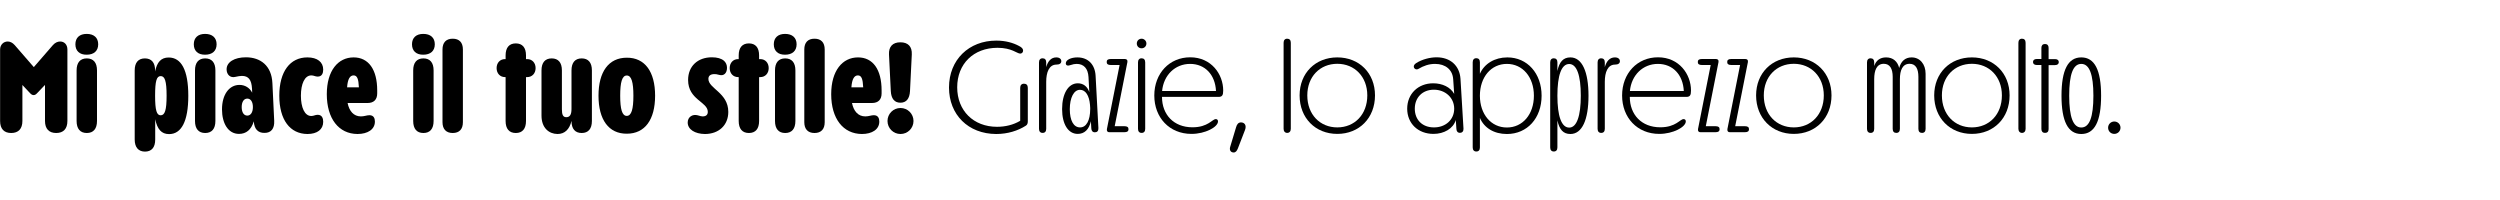 <?xml version="1.0" encoding="utf-8"?>
<!-- Generator: Adobe Illustrator 24.0.1, SVG Export Plug-In . SVG Version: 6.00 Build 0)  -->
<svg version="1.1" id="Capa_1" xmlns="http://www.w3.org/2000/svg" xmlns:xlink="http://www.w3.org/1999/xlink" x="0px" y="0px"
	 viewBox="0 0 2500 200" style="enable-background:new 0 0 2500 200;">
<title>SVG typefaces</title>
<g>
	<path d="M0.1,121V49.5c0-4.8,3.5-8,7.6-8c2.3,0,4.8,1.1,7,3.6l19.1,22l19.1-22c2.3-2.6,4.9-3.6,7.3-3.6c4,0,7.2,3,7.2,8V121
		c0,7.8-4,12-11.2,12S45,128.8,45,121V84.9L37,93.3c-1.1,1.2-2.2,1.8-3.4,1.8c-1.1,0-2.3-0.6-3.4-1.8L22.4,85v36c0,7.8-4,12-11.2,12
		S0.1,128.8,0.1,121z"/>
	<path d="M75.4,44.3c0-6.6,4.2-10.4,11.3-10.4c7.2,0,11.5,3.8,11.5,10.4c0,6.6-4.3,10.4-11.5,10.4C79.6,54.8,75.4,50.9,75.4,44.3z
		 M76.6,121V70.4c0-7.8,3.6-12,10.2-12c6.6,0,10.2,4.2,10.2,12V121c0,7.8-3.6,12-10.2,12C80.2,133,76.6,128.8,76.6,121z"/>
	<path d="M134.7,139.5V70.4c0-7.8,3.6-12,10.2-12s10.2,4.2,10.2,12v1.1c1.9-9.4,6-14,13.6-14c12.6,0,19.6,12.6,19.6,38.3
		s-7,38.3-19.2,38.3c-7.7,0-11.8-4.9-13.9-14.9v20.4c0,7.8-3.6,12-10.2,12S134.7,147.3,134.7,139.5z M166.6,95.7
		c0-14.8-1.8-19.6-5.9-19.6c-4.1,0-5.6,4.8-5.6,19.6c0,14.8,1.6,19.6,5.6,19.6C164.8,115.2,166.6,110.4,166.6,95.7z"/>
	<path d="M193.8,44.3c0-6.6,4.2-10.4,11.3-10.4c7.2,0,11.5,3.8,11.5,10.4c0,6.6-4.3,10.4-11.5,10.4C198,54.8,193.8,50.9,193.8,44.3z
		 M195,121V70.4c0-7.8,3.6-12,10.2-12c6.6,0,10.2,4.2,10.2,12V121c0,7.8-3.6,12-10.2,12C198.6,133,195,128.8,195,121z"/>
	<path d="M253.8,121.3c-2.5,8.4-7.6,12.6-14.8,12.6c-11,0-17-10.8-17-24.5c0-14.9,7.2-24.5,17.5-24.5c5.6,0,10.2,3,12.7,7.8
		l-0.2-4.2c-0.5-8.6-3.4-12.6-10.1-12.6c-1.8,0-4,0.4-6.7,1c-4.8,1.2-8.6-2.2-8.6-7.6c0-7.2,7.8-12,19.3-12
		c14.5,0,25.7,8.3,26.5,25.8l1.8,37.6c0.4,7.9-3,12.2-9.7,12.2C258,133,254.2,129,253.8,121.3z M252.9,107.1c0-5.3-2.2-8.5-5.6-8.5
		s-5.6,3.2-5.6,8.5c0,5.3,2.2,8.5,5.6,8.5S252.9,112.3,252.9,107.1z"/>
	<path d="M279.3,95.7c0-24.2,10.8-38.3,28.1-38.3c10,0,15.8,4.7,15.8,12.2c0,3.5-1.2,7-5.5,7c-2.5,0-3.8-1.2-6.4-1.2
		c-6.7,0-10.4,8.6-10.4,20.3s3.7,20.3,10.4,20.3c2.5,0,3.8-1.2,6.4-1.2c4.3,0,5.5,3.5,5.5,7c0,7.6-5.9,12.2-15.8,12.2
		C290,133.9,279.3,119.8,279.3,95.7z"/>
	<path d="M326.8,94.2c0-23.6,11.3-36.8,26.8-36.8c15,0,23.6,12.2,23.6,33v3c0,6.2-3.4,9.6-9.6,9.6h-20c1.6,8,6,13.4,13.3,13.4
		c3.5,0,5.9-1.2,8.5-1.2c4.3,0,5.5,3.1,5.5,6.4c0,7.8-7.2,12.4-17.4,12.4C338.7,133.9,326.8,118.6,326.8,94.2z M358.9,87.3
		c-0.4-8.4-1.7-11.9-5.3-11.9c-3.6,0-5.9,3.5-6.5,11.9H358.9z"/>
	<path d="M412,44.3c0-6.6,4.2-10.4,11.3-10.4c7.2,0,11.5,3.8,11.5,10.4c0,6.6-4.3,10.4-11.5,10.4C416.2,54.8,412,50.9,412,44.3z
		 M413.2,121V70.4c0-7.8,3.6-12,10.2-12c6.6,0,10.2,4.2,10.2,12V121c0,7.8-3.6,12-10.2,12C416.8,133,413.2,128.8,413.2,121z"/>
	<path d="M442.5,122.2V49.5c0-7,3.6-10.8,10.2-10.8s10.2,3.8,10.2,10.8v72.7c0,7-3.6,10.8-10.2,10.8S442.5,129.1,442.5,122.2z"/>
	<path d="M505.6,121V77.1H505c-4.9,0-8.4-3.7-8.4-9s3.5-9,8.4-9h0.6v-3.7c0-7.8,3.6-12,10.2-12s10.2,4.2,10.2,12v3.7h1.2
		c4.9,0,8.4,3.7,8.4,9s-3.5,9-8.4,9H526V121c0,7.8-3.6,12-10.2,12S505.6,128.8,505.6,121z"/>
	<path d="M541.5,115.6V70.4c0-7.8,3.6-12,10.2-12c6.6,0,10.2,4.2,10.2,12v38.9c0,5.4,1.1,7.9,4.4,7.9c3.5,0,5.2-2.5,5.2-8.2V70.4
		c0-7.8,3.6-12,10.2-12c6.6,0,10.2,4.2,10.2,12V121c0,7.8-3.6,12-10.2,12c-6.6,0-10.2-4.2-10.2-12v-0.1c-2,8.4-6.7,13.1-14,13.1
		C548.9,133.9,541.5,127.9,541.5,115.6z"/>
	<path d="M598.5,95.7c0-24,10.2-38,28.3-38c18.1-0.1,28.3,14,28.3,38s-10.2,38-28.3,38C608.7,133.8,598.5,119.7,598.5,95.7z
		 M633.4,95.7c0-13.4-1.9-20.2-6.6-20.2c-4.7,0-6.6,6.7-6.6,20.2s1.9,20.2,6.6,20.2C631.5,115.8,633.4,109.1,633.4,95.7z"/>
	<path d="M687.7,122.5c0-5.6,4.9-8.6,10-7.2c2.9,0.8,3.6,1.1,4.9,1.1c3.6,0,5.2-1.7,5.2-4.6c0-10-19.7-12-19.7-31.8
		c0-13.8,9.6-22.7,23.8-22.7c5.3,0,9.5,1.2,12.1,3.5c1.9,1.7,3,4.1,3,7c0,5.3-3.1,8.4-7.7,7.1c-2.4-0.7-3.7-0.8-4.8-0.8
		c-4.2,0-6.1,1.8-6.1,4.8c0,9.7,19.9,13.8,19.9,33c0,13.3-9.5,22.1-23.4,22.1C694.9,133.9,687.7,129.4,687.7,122.5z"/>
	<path d="M738.7,121V77.1h-0.6c-4.9,0-8.4-3.7-8.4-9s3.5-9,8.4-9h0.6v-3.7c0-7.8,3.6-12,10.2-12c6.6,0,10.2,4.2,10.2,12v3.7h1.2
		c4.9,0,8.4,3.7,8.4,9s-3.5,9-8.4,9h-1.2V121c0,7.8-3.6,12-10.2,12C742.3,133,738.7,128.8,738.7,121z"/>
	<path d="M773.8,44.3c0-6.6,4.2-10.4,11.3-10.4c7.2,0,11.5,3.8,11.5,10.4c0,6.6-4.3,10.4-11.5,10.4C778,54.8,773.8,50.9,773.8,44.3z
		 M775,121V70.4c0-7.8,3.6-12,10.2-12c6.6,0,10.2,4.2,10.2,12V121c0,7.8-3.6,12-10.2,12C778.6,133,775,128.8,775,121z"/>
	<path d="M804.3,122.2V49.5c0-7,3.6-10.8,10.2-10.8s10.2,3.8,10.2,10.8v72.7c0,7-3.6,10.8-10.2,10.8S804.3,129.1,804.3,122.2z"/>
	<path d="M831.2,94.2c0-23.6,11.3-36.8,26.8-36.8c15,0,23.6,12.2,23.6,33v3c0,6.2-3.4,9.6-9.6,9.6h-20c1.6,8,6,13.4,13.3,13.4
		c3.5,0,5.9-1.2,8.5-1.2c4.3,0,5.5,3.1,5.5,6.4c0,7.8-7.2,12.4-17.4,12.4C843.1,133.9,831.2,118.6,831.2,94.2z M863.2,87.3
		c-0.4-8.4-1.7-11.9-5.3-11.9c-3.6,0-5.9,3.5-6.5,11.9H863.2z"/>
	<path d="M887.5,121c0-7.2,5.8-13,13-13s13,5.8,13,13c0,7.2-5.8,13-13,13S887.5,128.2,887.5,121z M890.8,91.1L889,54.5
		c-0.4-7.9,3.7-12.2,11.4-12.2s11.8,4.3,11.4,12.2L910,91.1c-0.4,7.6-3.7,11.6-9.6,11.6S891.2,98.7,890.8,91.1z"/>
	<path d="M949,87.5c0-27.8,20-46.9,47.3-46.9c9.2,0,16.8,2.2,22.6,5.3c2.8,1.4,4.2,2.8,4.2,4.7s-1.4,3-2.9,3
		c-3.2,0-8.3-5.8-22.7-5.8c-24,0-40.3,16.1-40.3,39.5c0,23.4,16.3,39.5,39.8,39.5c8.2,0,16.3-1.9,23.2-6v-33c0-2.6,1.4-4.1,3.8-4.1
		s3.8,1.4,3.8,4.1v33.6c0,2-0.6,3.5-2,4.3c-7.8,5-18.1,8.3-29.6,8.3C968.2,133.9,949,114.7,949,87.5z"/>
	<path d="M1039,128.8V62.4c0-2.6,1.3-4.1,3.6-4.1c2.3,0,3.6,1.4,3.6,4.1v4.7c1.7-5.9,4.9-9.7,10.1-9.7c3.2,0,5,1.6,5,3.8
		c0,2.2-1.8,3.4-4.9,3.4c-7.3,0-10.2,7.7-10.2,17.2v47c0,2.6-1.2,4.1-3.6,4.1C1040.3,132.9,1039,131.4,1039,128.8z"/>
	<path d="M1091.3,128.3l-0.4-7.1c-1.9,8.4-6.5,12.7-13.2,12.7c-9.5,0-15.6-9.7-15.6-24.8c0-15.5,6.2-25.8,15.7-25.8
		c5.5,0,9.6,3.2,11.5,8.8l-0.8-15.1c-0.5-8.5-4.7-13.1-11.9-13.1c-2,0-3.7,0.4-5.8,1.1c-3.1,1.2-5,0.5-5-1.7c0-3.5,5.4-5.9,11.6-5.9
		c10.8,0,17.6,7.2,18.2,18.4l2.8,52.3c0.1,2.8-1.2,4.2-3.5,4.2S1091.4,130.8,1091.3,128.3z M1090.2,109v-1l-0.2-3.2
		c-0.8-9.2-4.4-15-10-15c-6.1,0-10.2,7.8-10.2,19.4c0,11.3,3.8,18.2,10.2,18.2C1086.3,127.5,1090.2,120.5,1090.2,109z"/>
	<path d="M1106.9,129.1l12.7-64.1h-8.8c-2.9,0-4.1-1-4.1-3s1.2-3,4.1-3h14c1.9,0,3,1.1,2.6,3.1l-12.7,64.1h9.7c2.9,0,4.1,1,4.1,3
		s-1.2,3-4.1,3h-15C1107.6,132.3,1106.6,131.2,1106.9,129.1z"/>
	<path d="M1136.8,43.5c0-2.6,2-4.8,4.8-4.8c2.6,0,4.8,2.2,4.8,4.8c0,2.8-2.2,4.8-4.8,4.8C1138.8,48.3,1136.8,46.2,1136.8,43.5z
		 M1138,128.8V62.4c0-2.6,1.3-4.1,3.6-4.1c2.3,0,3.6,1.4,3.6,4.1v66.4c0,2.6-1.2,4.1-3.6,4.1C1139.3,132.9,1138,131.4,1138,128.8z"
		/>
	<path d="M1154.3,95.5c0-22.2,15.2-38.2,35.9-38.2c21.2,0,33,17,33,33.2c0,4.7-1,6.4-4.7,6.4H1162c0,17.6,11.6,30.4,30.5,30.4
		c15.6,0,19.7-8.2,23.3-8.2c1.3,0,2.2,0.8,2.2,2.3c0,5.6-12.7,12.5-26.5,12.5C1169.4,133.9,1154.3,117.6,1154.3,95.5z M1216,91
		c-0.8-16.3-11-27.1-25.9-27.1c-15,0-26.5,11.2-28,27.1H1216z"/>
	<path d="M1230.2,146.8l5.9-19.6c0.8-2.8,2.2-4.8,4.9-4.8c3.6,0,5.8,3,4,7.6l-7.1,18.4c-1,2.5-2.2,4.1-4.3,4.1
		C1230.6,152.4,1229.2,150,1230.2,146.8z"/>
	<path d="M1283.6,128.8v-86c0-2.6,1.3-4.1,3.6-4.1c2.3,0,3.6,1.4,3.6,4.1v86c0,2.5-1.4,4.1-3.6,4.1
		C1285,132.9,1283.6,131.3,1283.6,128.8z"/>
	<path d="M1299.6,95.4c0-22.3,15.8-38,37.7-38s37.7,15.7,37.7,38c0,22.6-15.8,38.5-37.7,38.5S1299.6,118,1299.6,95.4z M1367.3,95.4
		c0-18.7-12.7-31.6-30-31.6s-30,12.8-30,31.6c0,19.1,12.7,32,30,32S1367.3,114.5,1367.3,95.4z"/>
	<path d="M1456.4,128.9l-0.6-8.9c-2.5,8.6-11.8,13.9-22.3,13.9c-15.4,0-26.3-10.4-26.3-25.2c0-14.9,11-25.4,26-25.4
		c9.1,0,17.2,3.8,21,10.6l-1-14.6c-0.6-9.6-7.7-15.4-18.1-15.4c-6.2,0-11.5,1.9-16.7,5c-2.2,1.3-4.6-0.2-4.6-2.4
		c0-1.1,0.7-2.3,2.4-3.4c5.9-3.8,13.9-5.8,20.4-5.8c13.7,0,23,8.3,23.9,21.5l3,49.8c0.1,2.4-1,4.2-3.5,4.2
		C1457.8,132.9,1456.5,131.4,1456.4,128.9z M1454.2,108.7c0-11-8.9-19-20.3-19c-11.5,0-19.1,7.9-19.1,19c0,11,7.4,18.7,19.1,18.7
		C1445.4,127.5,1454.2,119.8,1454.2,108.7z"/>
	<path d="M1472.7,147.4V62.3c0-2.6,1.3-4.1,3.6-4.1c2.3,0,3.6,1.4,3.6,4.1v11.5c4.4-10.1,14.8-16.4,27.5-16.4
		c19.9,0,34.2,16,34.2,38.3c0,22.4-14.3,38.3-34.7,38.3c-12.8,0-22.7-6-27-16.1v29.5c0,2.6-1.2,4.1-3.6,4.1
		C1474,151.5,1472.7,150,1472.7,147.4z M1533.9,95.7c0-18.6-11.2-31.8-27-31.8c-15.8,0-27,13.2-27,31.8c0,18.6,11.2,31.8,27,31.8
		C1522.7,127.5,1533.9,114.3,1533.9,95.7z"/>
	<path d="M1550.2,147.4v-85c0-2.6,1.3-4.1,3.6-4.1c2.3,0,3.6,1.4,3.6,4.1V71c1.9-9.2,5.9-13.6,13-13.6c11.6,0,18.1,14.2,18.1,38.3
		s-6.4,38.3-18.1,38.3c-7.1,0-11-4.3-13-13.6v27c0,2.6-1.2,4.1-3.6,4.1C1551.5,151.5,1550.2,150,1550.2,147.4z M1580.8,95.7
		c0-20.3-4-31.7-11.6-31.7c-7.8,0-11.8,11.4-11.8,31.7c0,20.2,4,31.9,11.8,31.9C1576.8,127.6,1580.8,115.8,1580.8,95.7z"/>
	<path d="M1597.6,128.8V62.4c0-2.6,1.3-4.1,3.6-4.1c2.3,0,3.6,1.4,3.6,4.1v4.7c1.7-5.9,4.9-9.7,10.1-9.7c3.2,0,5,1.6,5,3.8
		c0,2.2-1.8,3.4-4.9,3.4c-7.3,0-10.2,7.7-10.2,17.2v47c0,2.6-1.2,4.1-3.6,4.1C1598.9,132.9,1597.6,131.4,1597.6,128.8z"/>
	<path d="M1622.1,95.5c0-22.2,15.2-38.2,35.9-38.2c21.2,0,33,17,33,33.2c0,4.7-1,6.4-4.7,6.4h-56.5c0,17.6,11.6,30.4,30.5,30.4
		c15.6,0,19.7-8.2,23.3-8.2c1.3,0,2.2,0.8,2.2,2.3c0,5.6-12.7,12.5-26.5,12.5C1637.2,133.9,1622.1,117.6,1622.1,95.5z M1683.8,91
		c-0.8-16.3-11-27.1-25.9-27.1c-15,0-26.5,11.2-28,27.1H1683.8z"/>
	<path d="M1698,129.1l12.7-64.1h-8.8c-2.9,0-4.1-1-4.1-3s1.2-3,4.1-3h14c1.9,0,3,1.1,2.6,3.1l-12.7,64.1h9.7c2.9,0,4.1,1,4.1,3
		s-1.2,3-4.1,3h-15C1698.8,132.3,1697.7,131.2,1698,129.1z"/>
	<path d="M1727.4,129.1l12.7-64.1h-8.8c-2.9,0-4.1-1-4.1-3s1.2-3,4.1-3h14c1.9,0,3,1.1,2.6,3.1l-12.7,64.1h9.7c2.9,0,4.1,1,4.1,3
		s-1.2,3-4.1,3h-15C1728.2,132.3,1727.1,131.2,1727.4,129.1z"/>
	<path d="M1756.1,95.4c0-22.3,15.8-38,37.7-38c21.8,0,37.7,15.7,37.7,38c0,22.6-15.8,38.5-37.7,38.5
		C1772,133.9,1756.1,118,1756.1,95.4z M1823.8,95.4c0-18.7-12.7-31.6-30-31.6s-30,12.8-30,31.6c0,19.1,12.7,32,30,32
		S1823.8,114.5,1823.8,95.4z"/>
	<path d="M1867,128.8V62.4c0-2.6,1.3-4.1,3.6-4.1c2.3,0,3.6,1.4,3.6,4.1V66c1.9-5.6,5.9-8.6,11.9-8.6c7.1,0,11.5,4.2,13.1,10.6
		c1.7-6.6,5.9-10.6,12.4-10.6c8.3,0,14,6.7,14,16.4v55c0,2.6-1.2,4.1-3.6,4.1c-2.3,0-3.6-1.4-3.6-4.1V76.9c0-8.3-2.8-13.1-8.8-13.1
		c-7.1,0-9.7,6.5-9.7,15.4v49.6c0,2.6-1.2,4.1-3.6,4.1c-2.3,0-3.6-1.4-3.6-4.1V76.9c0-8.3-2.9-13.1-8.9-13.1
		c-7.1,0-9.6,6.5-9.6,15.4v49.6c0,2.6-1.2,4.1-3.6,4.1C1868.3,132.9,1867,131.4,1867,128.8z"/>
	<path d="M1934.2,95.4c0-22.3,15.8-38,37.7-38c21.8,0,37.7,15.7,37.7,38c0,22.6-15.8,38.5-37.7,38.5
		C1950,133.9,1934.2,118,1934.2,95.4z M2001.9,95.4c0-18.7-12.7-31.6-30-31.6s-30,12.8-30,31.6c0,19.1,12.7,32,30,32
		S2001.9,114.5,2001.9,95.4z"/>
	<path d="M2018.4,128.8v-86c0-2.6,1.3-4.1,3.6-4.1c2.3,0,3.6,1.4,3.6,4.1v86c0,2.5-1.4,4.1-3.6,4.1
		C2019.9,132.9,2018.4,131.3,2018.4,128.8z"/>
	<path d="M2041.4,129v-64h-4.6c-2.4,0-3.8-1.1-3.8-3s1.4-3,3.8-3h4.6V47.8c0-2.4,1.3-3.8,3.6-3.8c2.3,0,3.6,1.4,3.6,3.8v11.3h6.4
		c2.4,0,3.8,1.1,3.8,3s-1.4,3-3.8,3h-6.4v64c0,2.4-1.2,3.8-3.6,3.8C2042.7,132.9,2041.4,131.4,2041.4,129z"/>
	<path d="M2061.5,95.7c0-25.7,6.5-38.3,19.8-38.3s19.8,12.6,19.8,38.3s-6.5,38.3-19.8,38.3S2061.5,121.3,2061.5,95.7z M2093.4,95.7
		c0-21.4-4-31.8-12.1-31.8c-8.2,0-12.1,10.4-12.1,31.8c0,21.4,4,31.8,12.1,31.8C2089.5,127.5,2093.4,117,2093.4,95.7z"/>
	<path d="M2108.1,127.7c0-3.5,2.8-6.2,6.2-6.2c3.5,0,6.2,2.8,6.2,6.2c0,3.5-2.8,6.2-6.2,6.2C2110.8,133.9,2108.1,131.2,2108.1,127.7
		z"/>
</g>
</svg>
